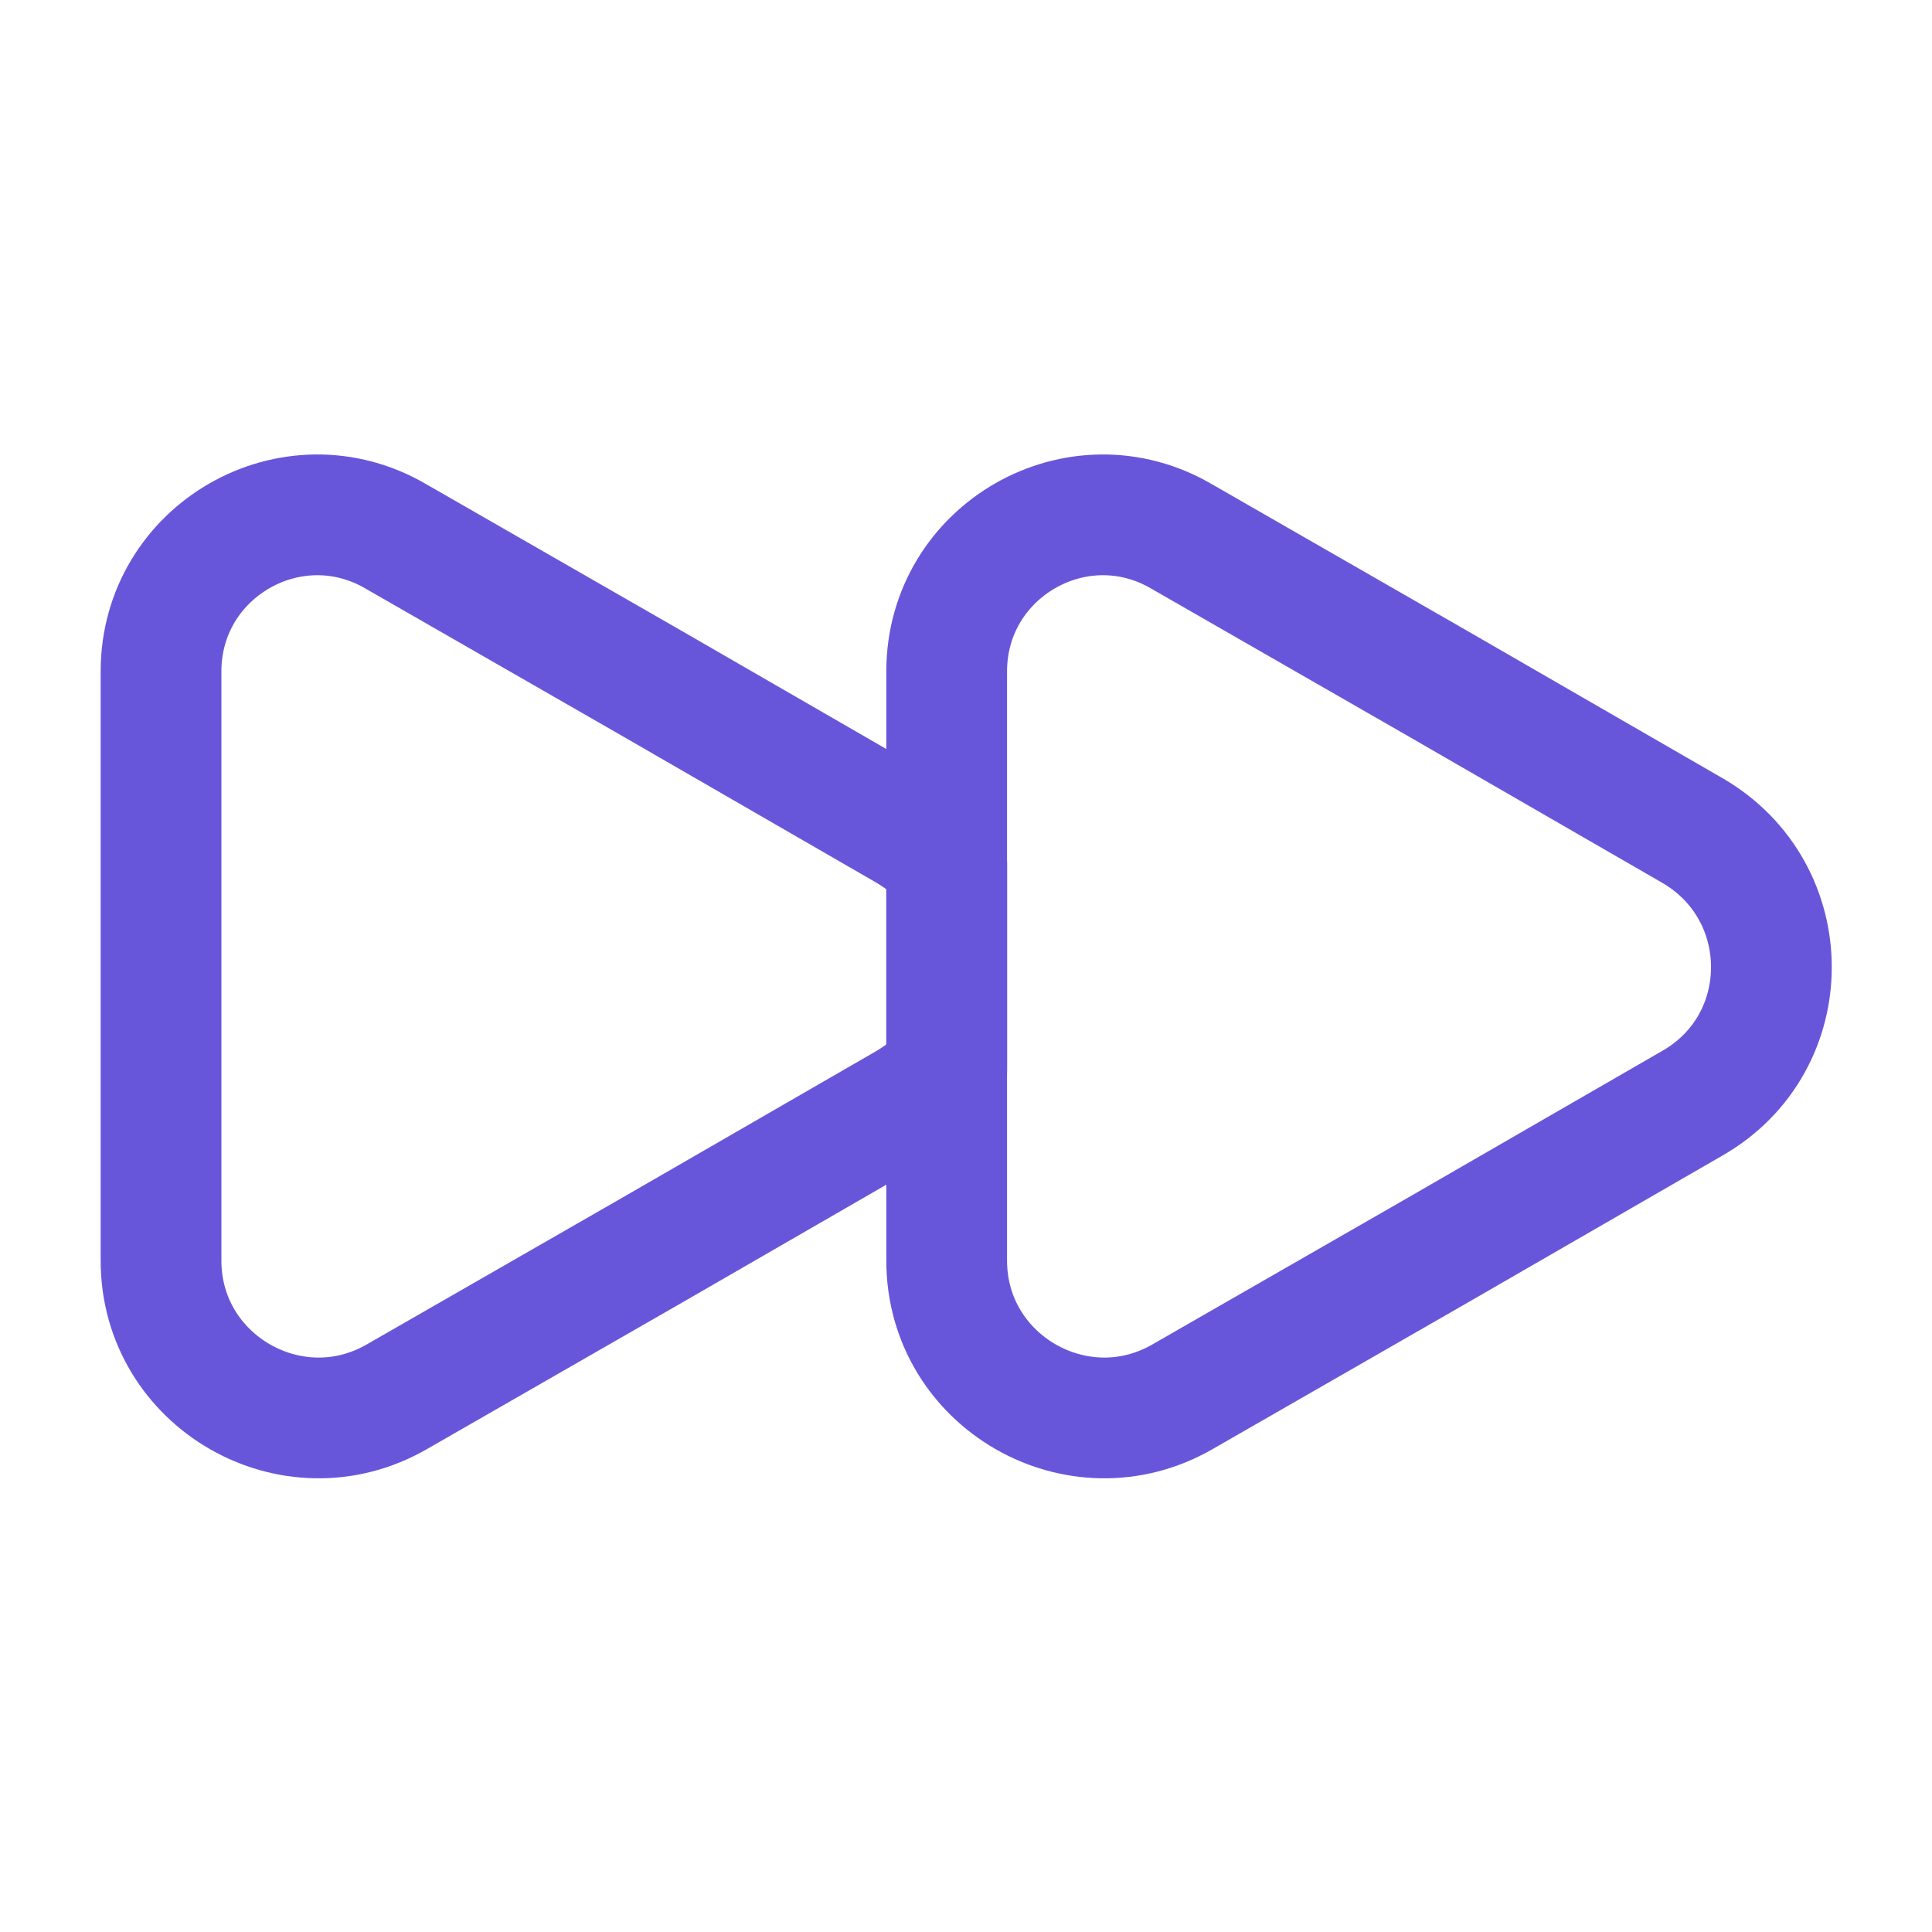 <svg width="58" height="58" viewBox="0 0 58 58" fill="none" xmlns="http://www.w3.org/2000/svg">
<path d="M4.834 20.156V37.846C4.834 41.471 8.773 43.743 11.915 41.931L19.576 37.532L27.236 33.11C27.72 32.82 28.107 32.505 28.421 32.119V25.932C28.107 25.546 27.72 25.231 27.236 24.941L19.576 20.519L11.915 16.12C8.773 14.26 4.834 16.531 4.834 20.156Z" stroke="#6856DA" stroke-width="3.625" stroke-linecap="round" stroke-linejoin="round"/>
<path d="M28.42 20.156V37.846C28.42 41.471 32.359 43.743 35.501 41.931L43.161 37.532L50.822 33.11C53.964 31.297 53.964 26.778 50.822 24.941L43.161 20.519L35.501 16.12C32.359 14.26 28.42 16.531 28.42 20.156Z" stroke="#6856DA" stroke-width="3.625" stroke-linecap="round" stroke-linejoin="round"/>
</svg>
